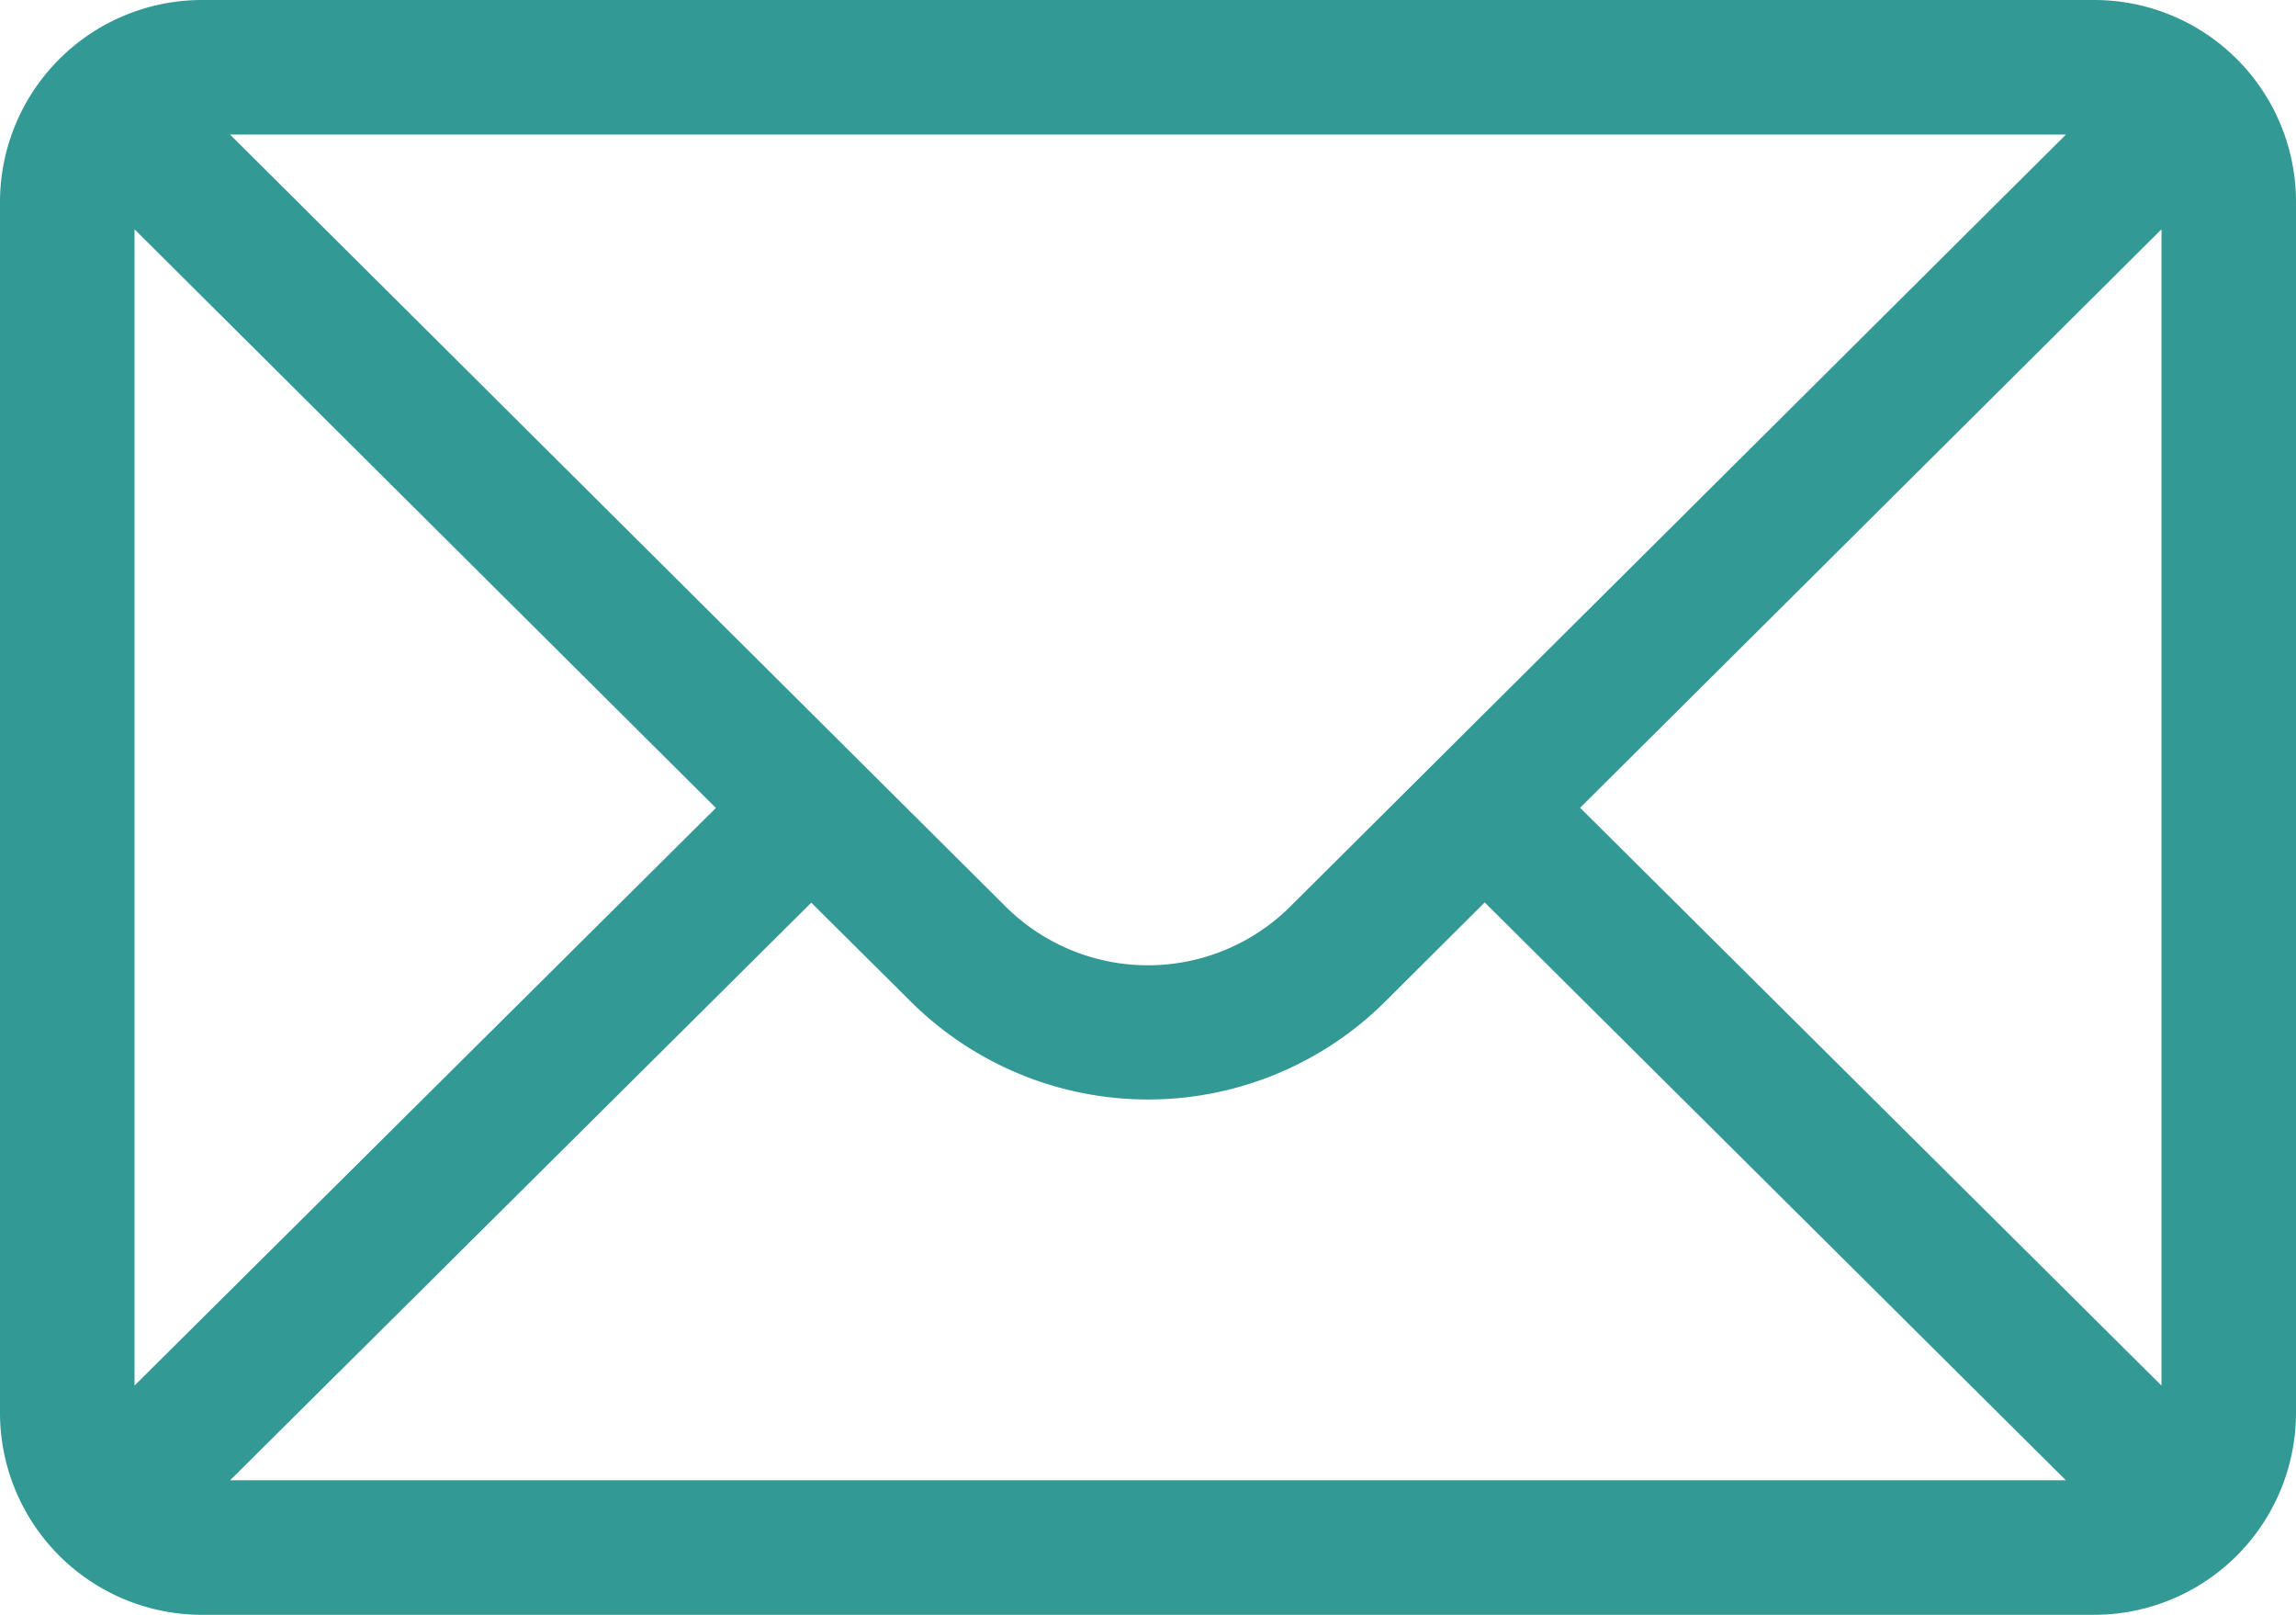 <svg xmlns="http://www.w3.org/2000/svg" viewBox="0 0 512 360"><defs><style>.cls-1{fill:#339994;}</style></defs><g id="Layer_2" data-name="Layer 2"><g id="Layer_1-2" data-name="Layer 1"><path class="cls-1" d="M467,0H45A45.07,45.07,0,0,0,0,45V315a45.06,45.06,0,0,0,45,45H467a45.05,45.05,0,0,0,45-45V45A45,45,0,0,0,467,0Zm-6.3,30L287.82,202a45,45,0,0,1-63.67,0L51.3,30ZM30,308.89V51.12l129.64,129ZM51.32,330,180.91,201.24,203,223.18a75,75,0,0,0,106,0l22.08-22L460.68,330ZM482,308.89,352.36,180.08,482,51.12Z"/></g></g></svg>